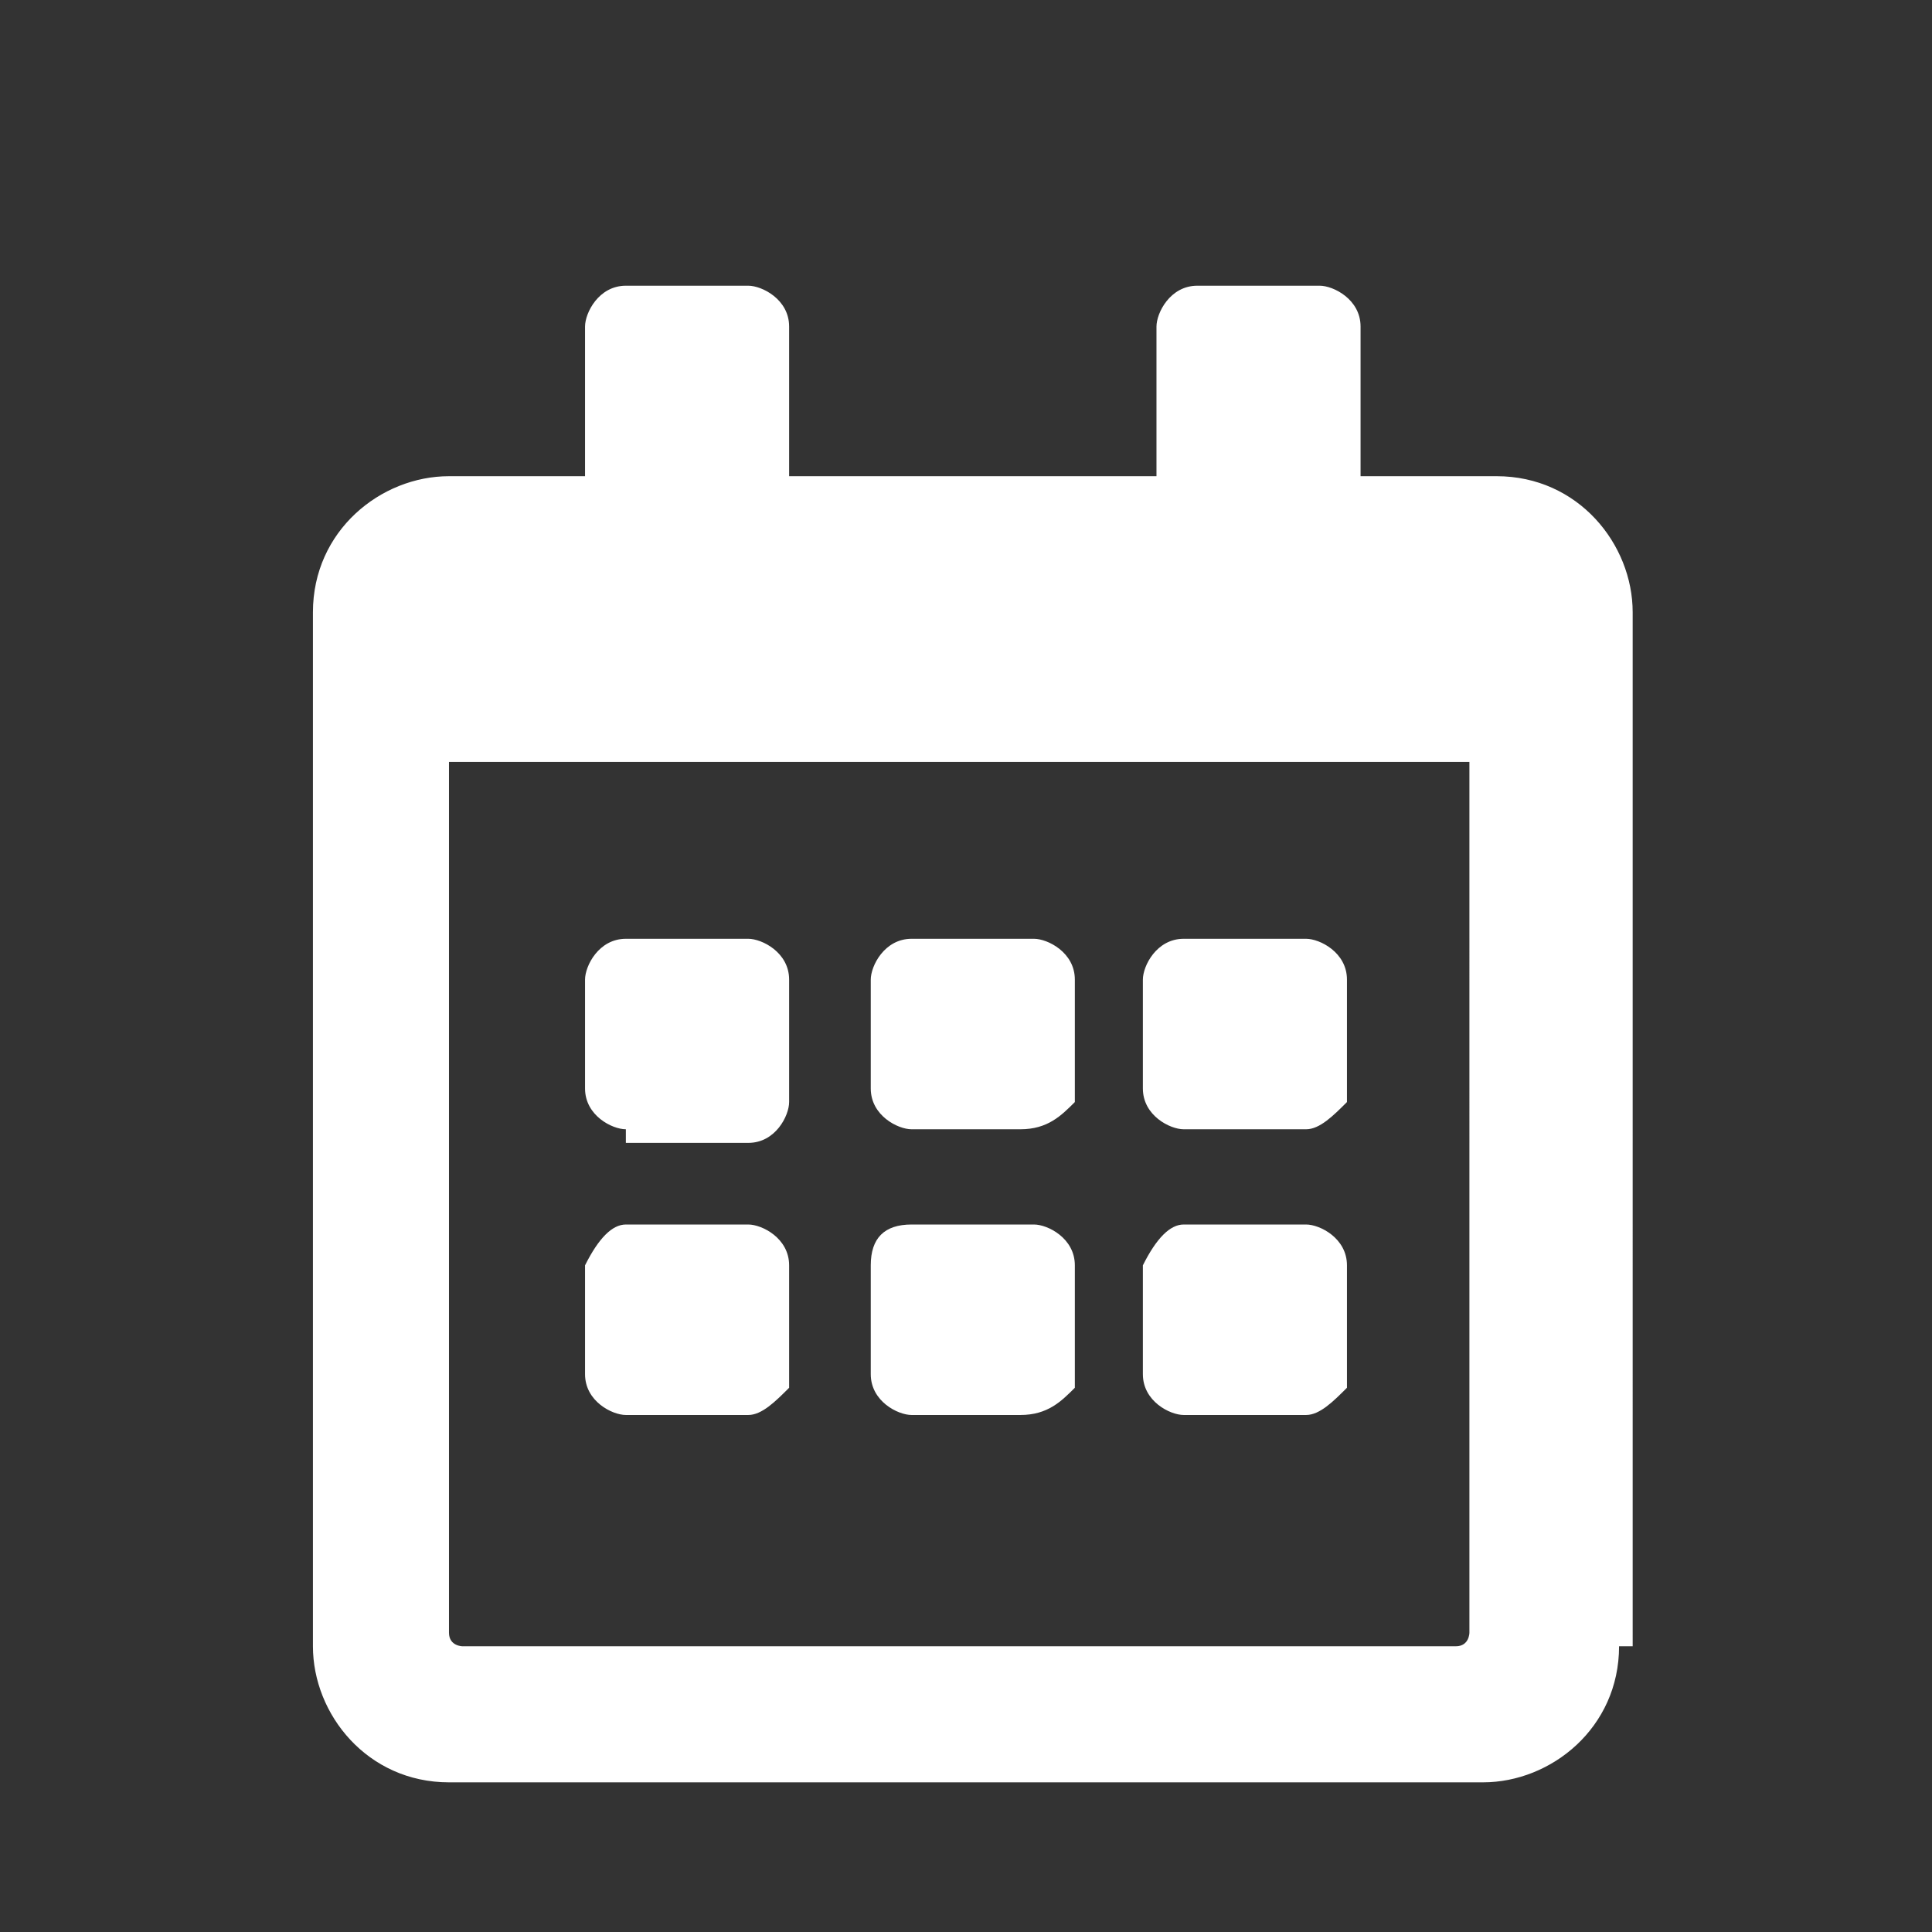 <?xml version="1.0" encoding="utf-8"?>
<!-- Generator: Adobe Illustrator 28.2.0, SVG Export Plug-In . SVG Version: 6.00 Build 0)  -->
<svg version="1.1" id="Bushcraft" xmlns="http://www.w3.org/2000/svg" xmlns:xlink="http://www.w3.org/1999/xlink" x="0px" y="0px"
	 viewBox="0 0 14.2 14.2" style="enable-background:new 0 0 14.2 14.2;" xml:space="preserve">
<rect x="0" y="0" width="14.2" height="14.2" fill="#333333" stroke="none"/>
<style type="text/css">
	.st0{fill:#FFFFFF;}
</style>
<g>
	<path class="st0" d="M11.9,12.1c0,0.6-0.5,1-1,1H3.3c-0.6,0-1-0.5-1-1V4.5c0-0.6,0.5-1,1-1h1V2.4c0-0.1,0.1-0.3,0.3-0.3h0.9
		c0.1,0,0.3,0.1,0.3,0.3v1.1h2.7V2.4c0-0.1,0.1-0.3,0.3-0.3h0.9c0.1,0,0.3,0.1,0.3,0.3v1.1h1c0.6,0,1,0.5,1,1V12.1z M10.9,5.6H3.3
		V12c0,0.1,0.1,0.1,0.1,0.1h7.3c0.1,0,0.1-0.1,0.1-0.1V5.6z M4.6,8.3c-0.1,0-0.3-0.1-0.3-0.3V7.2c0-0.1,0.1-0.3,0.3-0.3h0.9
		c0.1,0,0.3,0.1,0.3,0.3v0.9c0,0.1-0.1,0.3-0.3,0.3H4.6z M5.5,10.4H4.6c-0.1,0-0.3-0.1-0.3-0.3V9.3C4.4,9.1,4.5,9,4.6,9h0.9
		c0.1,0,0.3,0.1,0.3,0.3v0.9C5.7,10.3,5.6,10.4,5.5,10.4z M7.5,8.3H6.7c-0.1,0-0.3-0.1-0.3-0.3V7.2c0-0.1,0.1-0.3,0.3-0.3h0.9
		c0.1,0,0.3,0.1,0.3,0.3v0.9C7.8,8.2,7.7,8.3,7.5,8.3z M7.5,10.4H6.7c-0.1,0-0.3-0.1-0.3-0.3V9.3C6.4,9.1,6.5,9,6.7,9h0.9
		c0.1,0,0.3,0.1,0.3,0.3v0.9C7.8,10.3,7.7,10.4,7.5,10.4z M9.6,8.3H8.7c-0.1,0-0.3-0.1-0.3-0.3V7.2c0-0.1,0.1-0.3,0.3-0.3h0.9
		c0.1,0,0.3,0.1,0.3,0.3v0.9C9.8,8.2,9.7,8.3,9.6,8.3z M9.6,10.4H8.7c-0.1,0-0.3-0.1-0.3-0.3V9.3C8.5,9.1,8.6,9,8.7,9h0.9
		c0.1,0,0.3,0.1,0.3,0.3v0.9C9.8,10.3,9.7,10.4,9.6,10.4z"/>
</g>
</svg>
